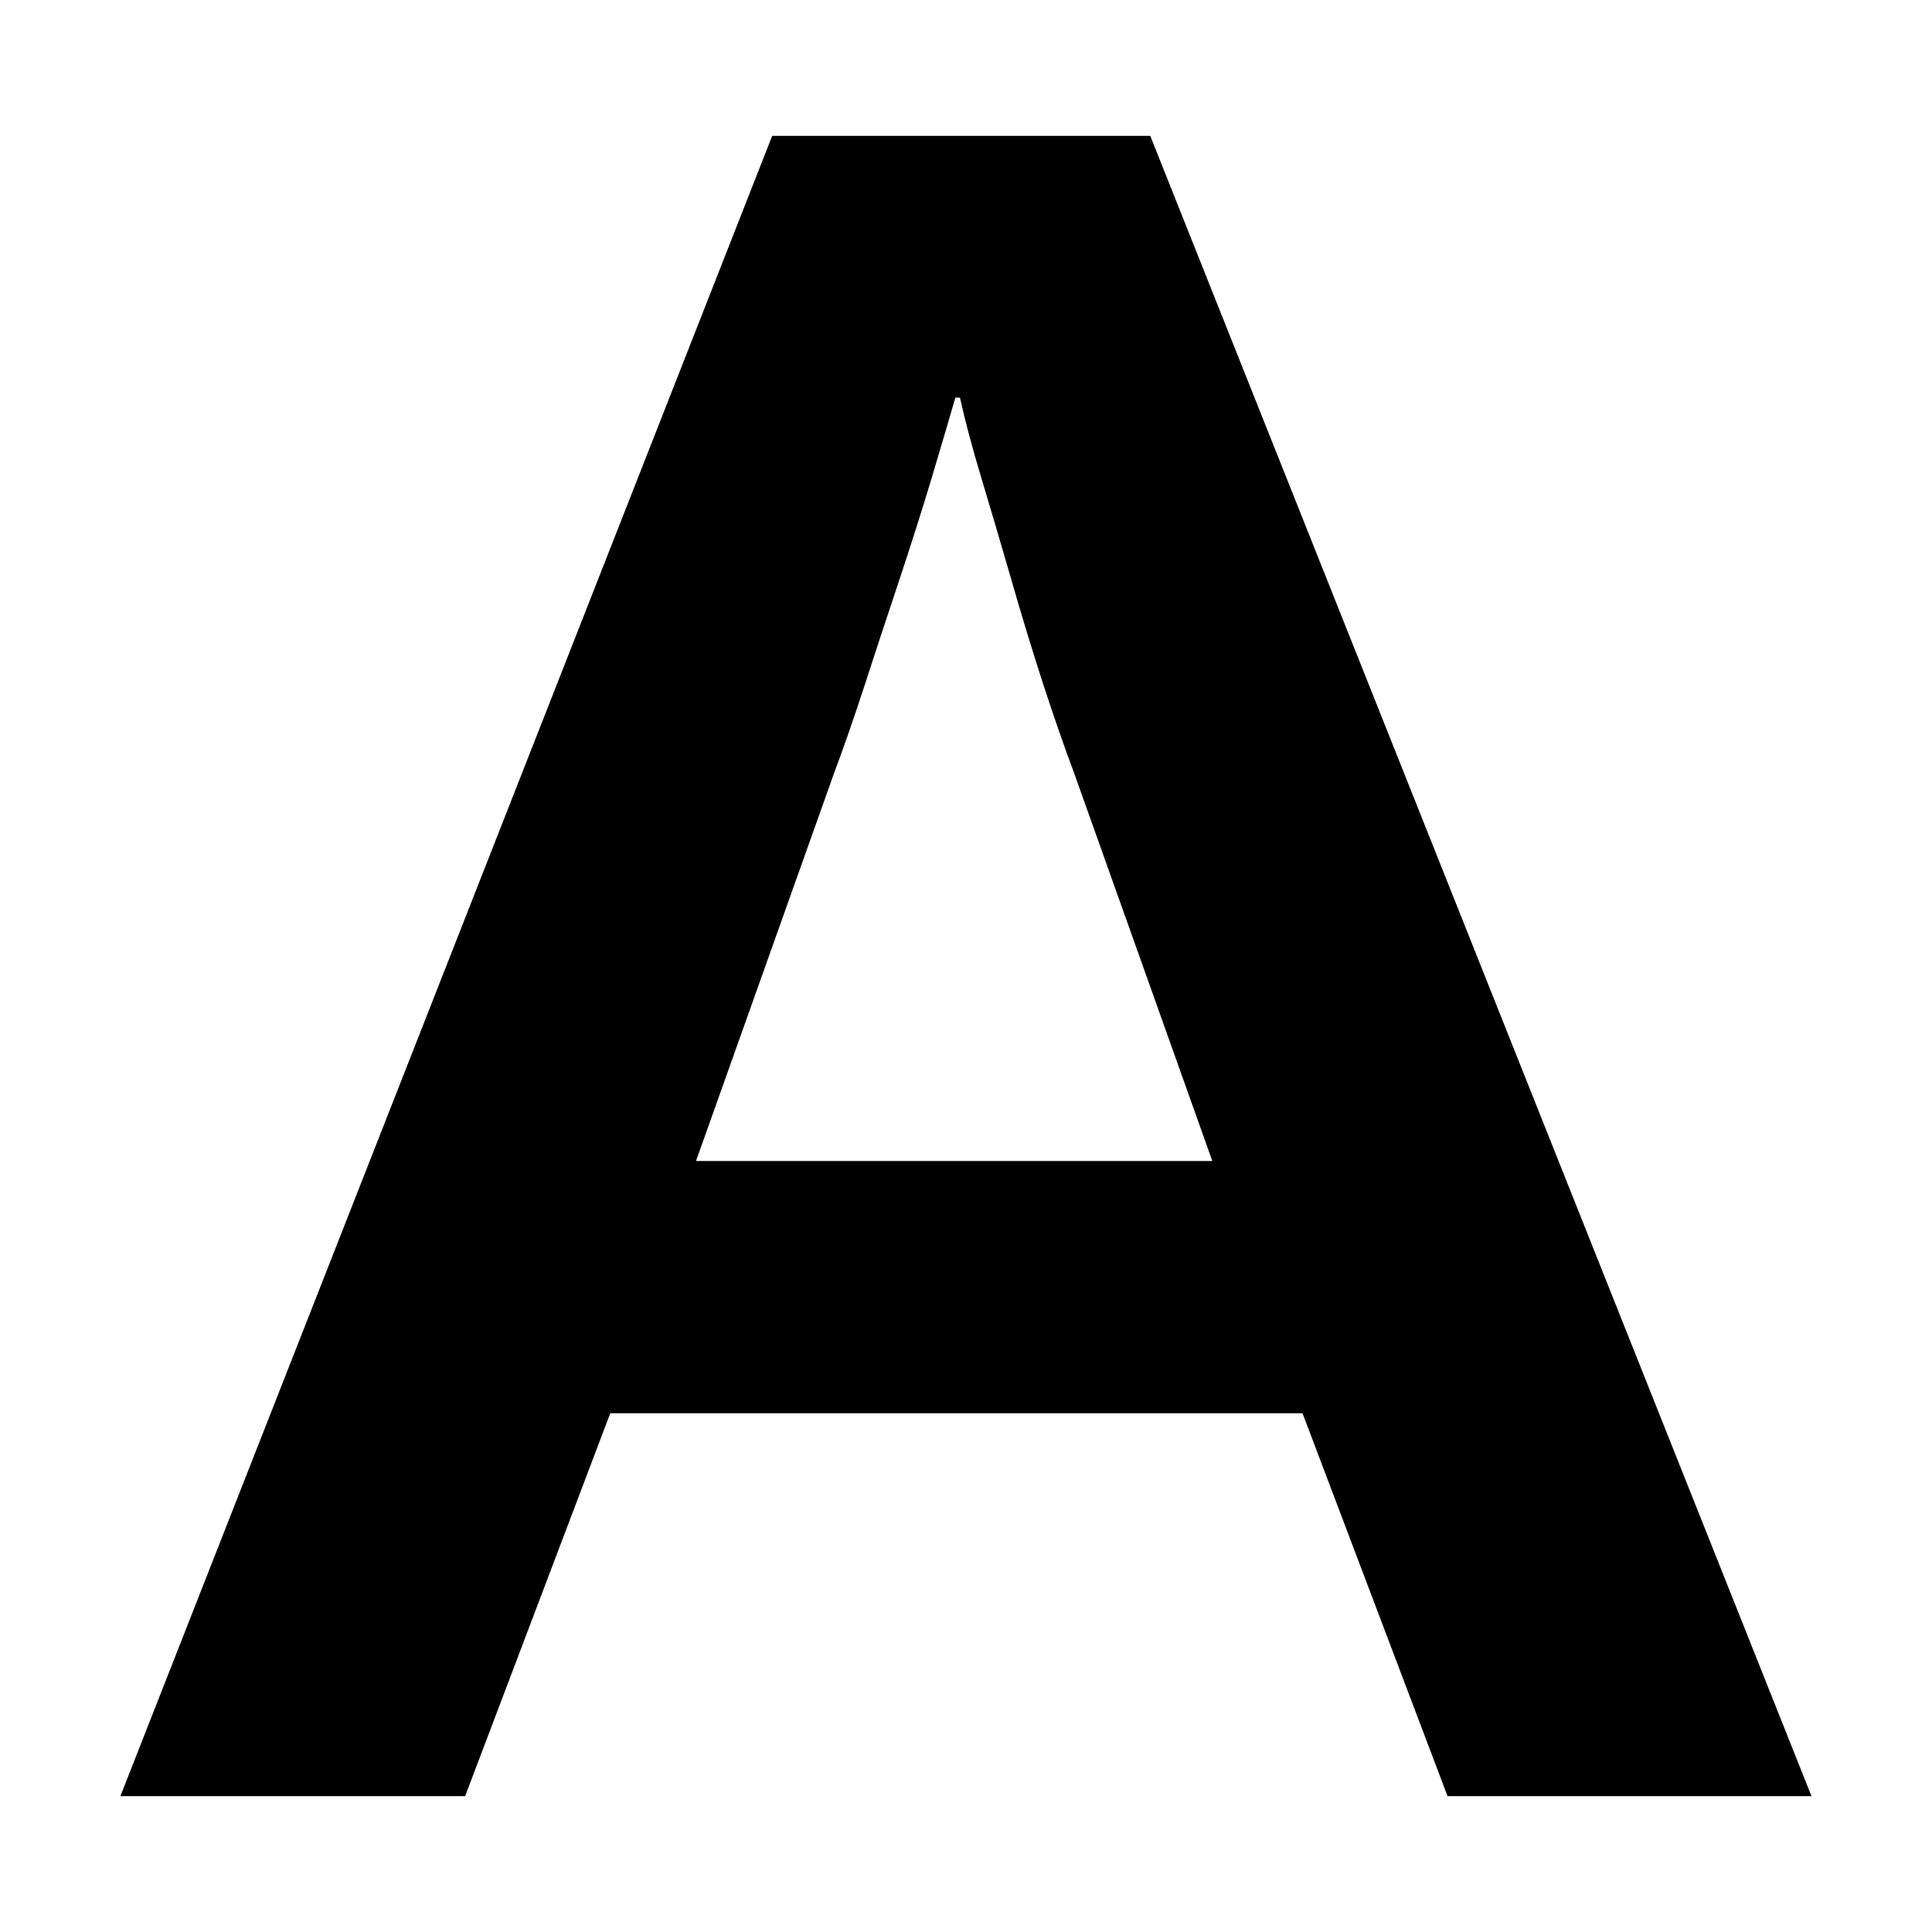 <?xml version="1.0" encoding="utf-8"?>
<svg xmlns="http://www.w3.org/2000/svg" xmlns:xlink="http://www.w3.org/1999/xlink" id="client-textformat_foreground"
     width="16" height="16" viewBox="0 0 16 16" x="352" y="320">
    <path d="M15.002 14.875h-3.014l-1.201-3.171h-5.733l-1.202 3.171h-2.855l5.398-13.75h3.131zM8.896 6.404c-0.079-0.21-0.164-0.455-0.257-0.739-0.091-0.282-0.18-0.571-0.264-0.866-0.086-0.297-0.168-0.575-0.247-0.838-0.079-0.261-0.138-0.486-0.178-0.668h-0.038c-0.053 0.183-0.119 0.407-0.197 0.668-0.079 0.263-0.168 0.542-0.266 0.838-0.098 0.295-0.194 0.583-0.285 0.866-0.093 0.284-0.178 0.529-0.257 0.739l-1.143 3.211h4.276z"></path>
</svg>